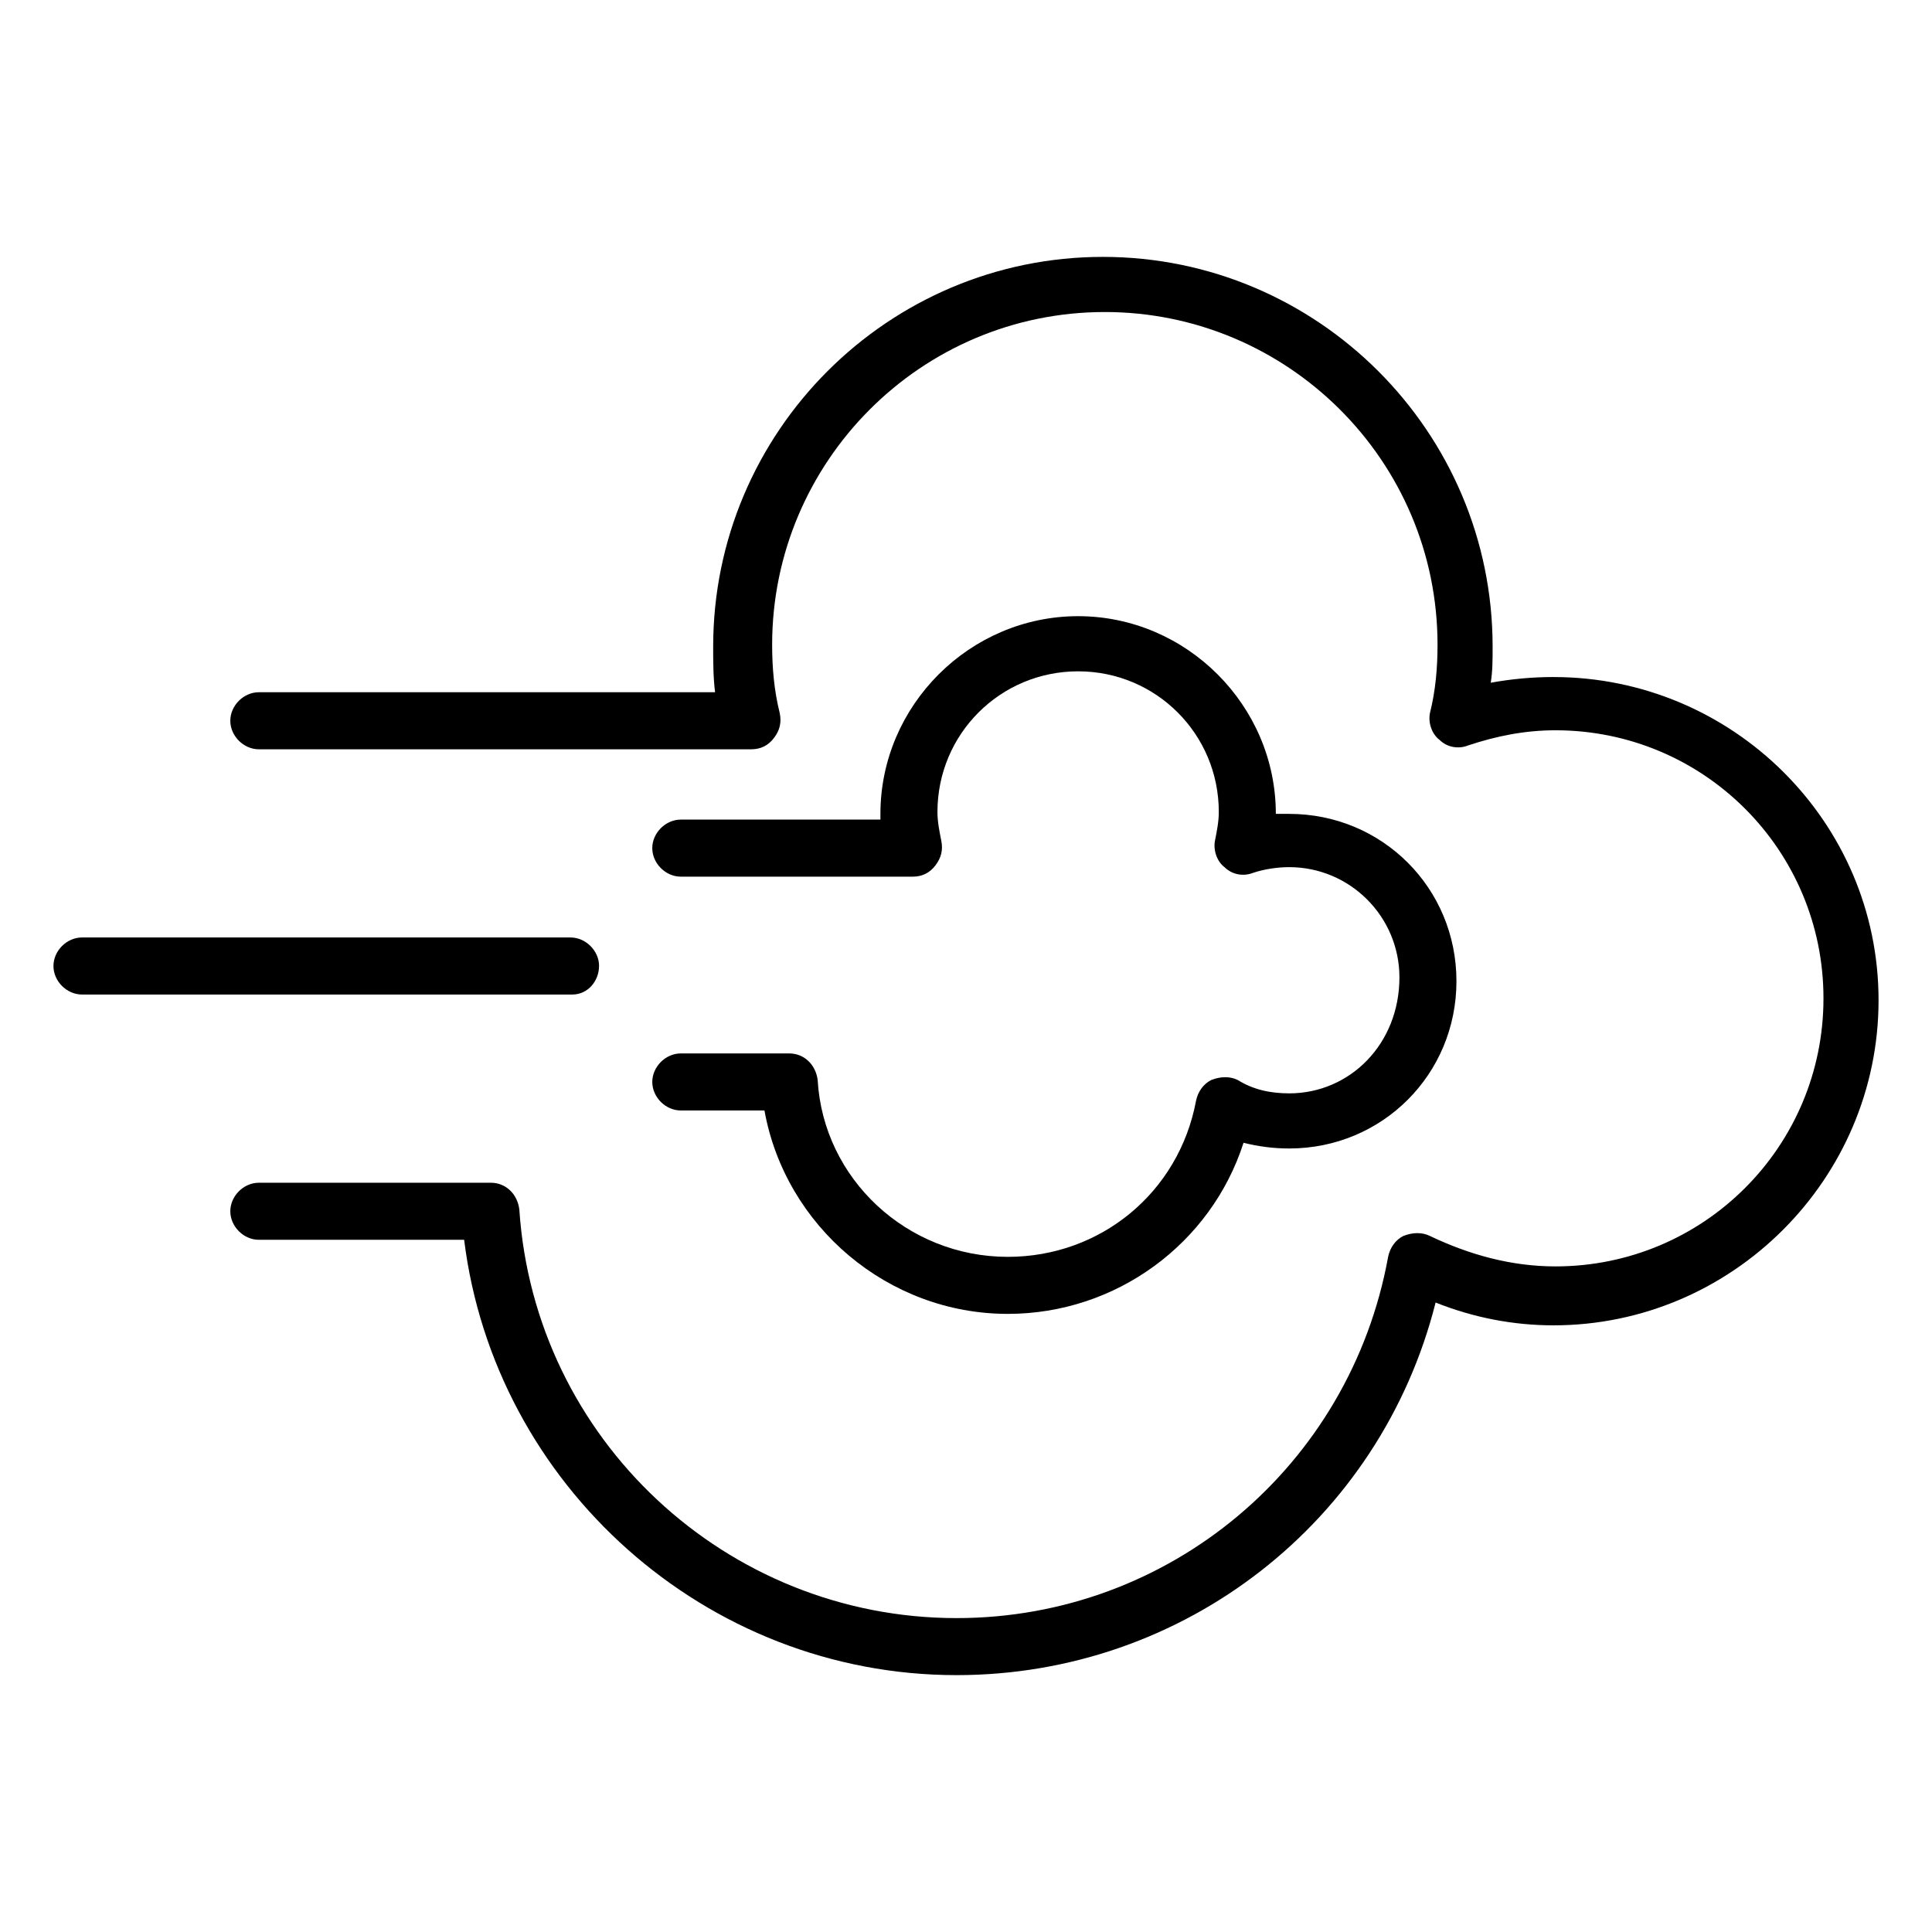 <?xml version="1.0" encoding="UTF-8"?>
<!-- The Best Svg Icon site in the world: iconSvg.co, Visit us! https://iconsvg.co -->
<svg fill="#000000" width="800px" height="800px" version="1.1" viewBox="144 144 512 512" xmlns="http://www.w3.org/2000/svg">
 <g>
  <path d="m555.68 323.42c-5.543 0-11.082 0.504-16.625 1.512 0.504-3.023 0.504-6.047 0.504-9.574 0-56.93-46.352-103.28-103.28-103.28-56.93 0-103.28 46.352-103.28 103.28 0 4.031 0 8.062 0.504 12.09l-120.91 0.004c-4.031 0-7.559 3.527-7.559 7.559s3.527 7.559 7.559 7.559h130.49c2.519 0 4.535-1.008 6.047-3.023 1.512-2.016 2.016-4.031 1.512-6.551-1.512-6.047-2.016-12.09-2.016-18.137 0-48.367 39.297-88.168 88.168-88.168 48.367 0 88.168 39.297 88.168 88.168 0 6.047-0.504 12.09-2.016 18.137-0.504 2.519 0.504 5.543 2.519 7.055 2.016 2.016 5.039 2.519 7.559 1.512 7.559-2.519 15.113-4.031 23.176-4.031 39.297 0 71.039 31.738 71.039 71.039 0 39.297-31.738 71.039-71.039 71.039-11.586 0-22.672-3.023-33.25-8.062-2.016-1.008-4.535-1.008-7.055 0-2.016 1.008-3.527 3.023-4.031 5.543-10.078 55.418-57.938 95.723-114.36 95.723-60.961 0-111.85-47.359-115.88-108.32-0.504-4.031-3.527-7.055-7.559-7.055h-61.473c-4.031 0-7.559 3.527-7.559 7.559s3.527 7.559 7.559 7.559h54.41c8.062 64.992 63.984 115.37 130.49 115.37 60.457 0 112.35-40.809 126.96-98.746 10.078 4.031 20.656 6.047 31.234 6.047 47.359 0 86.152-38.793 86.152-86.152 0-47.359-38.793-85.652-86.152-85.652z"/>
  <path d="m485.64 433.75c-5.039 0-9.574-1.008-13.602-3.527-2.016-1.008-4.535-1.008-7.055 0-2.016 1.008-3.527 3.023-4.031 5.543-4.535 24.184-25.191 41.312-49.879 41.312-26.703 0-48.871-20.656-50.383-46.855-0.504-4.031-3.527-7.055-7.559-7.055h-28.711c-4.031 0-7.559 3.527-7.559 7.559s3.527 7.559 7.559 7.559h22.168c5.543 30.73 32.746 53.906 64.488 53.906 28.719 0 53.906-18.641 62.473-45.344 4.031 1.008 8.062 1.512 12.09 1.512 24.688 0 44.336-19.648 44.336-44.336s-19.648-44.336-44.336-44.336h-3.527c0-28.719-23.68-52.395-52.395-52.395-28.719 0-52.395 23.68-52.395 52.395v1.512l-52.902 0.004c-4.031 0-7.559 3.527-7.559 7.559s3.527 7.559 7.559 7.559h61.465c2.519 0 4.535-1.008 6.047-3.023s2.016-4.031 1.512-6.551c-0.504-2.519-1.008-5.039-1.008-7.559 0-20.656 16.625-37.281 37.281-37.281s37.281 16.625 37.281 37.281c0 2.519-0.504 5.039-1.008 7.559s0.504 5.543 2.519 7.055c2.016 2.016 5.039 2.519 7.559 1.512 3.023-1.008 6.551-1.512 9.574-1.512 16.121 0 29.223 13.098 29.223 29.223-0.004 17.629-13.102 30.727-29.227 30.727z"/>
  <path d="m302.76 400c0-4.031-3.527-7.559-7.559-7.559h-129.48c-4.031 0-7.555 3.527-7.555 7.559s3.527 7.559 7.559 7.559h129.98c4.027-0.004 7.047-3.531 7.047-7.559z"/>
 </g>
</svg>